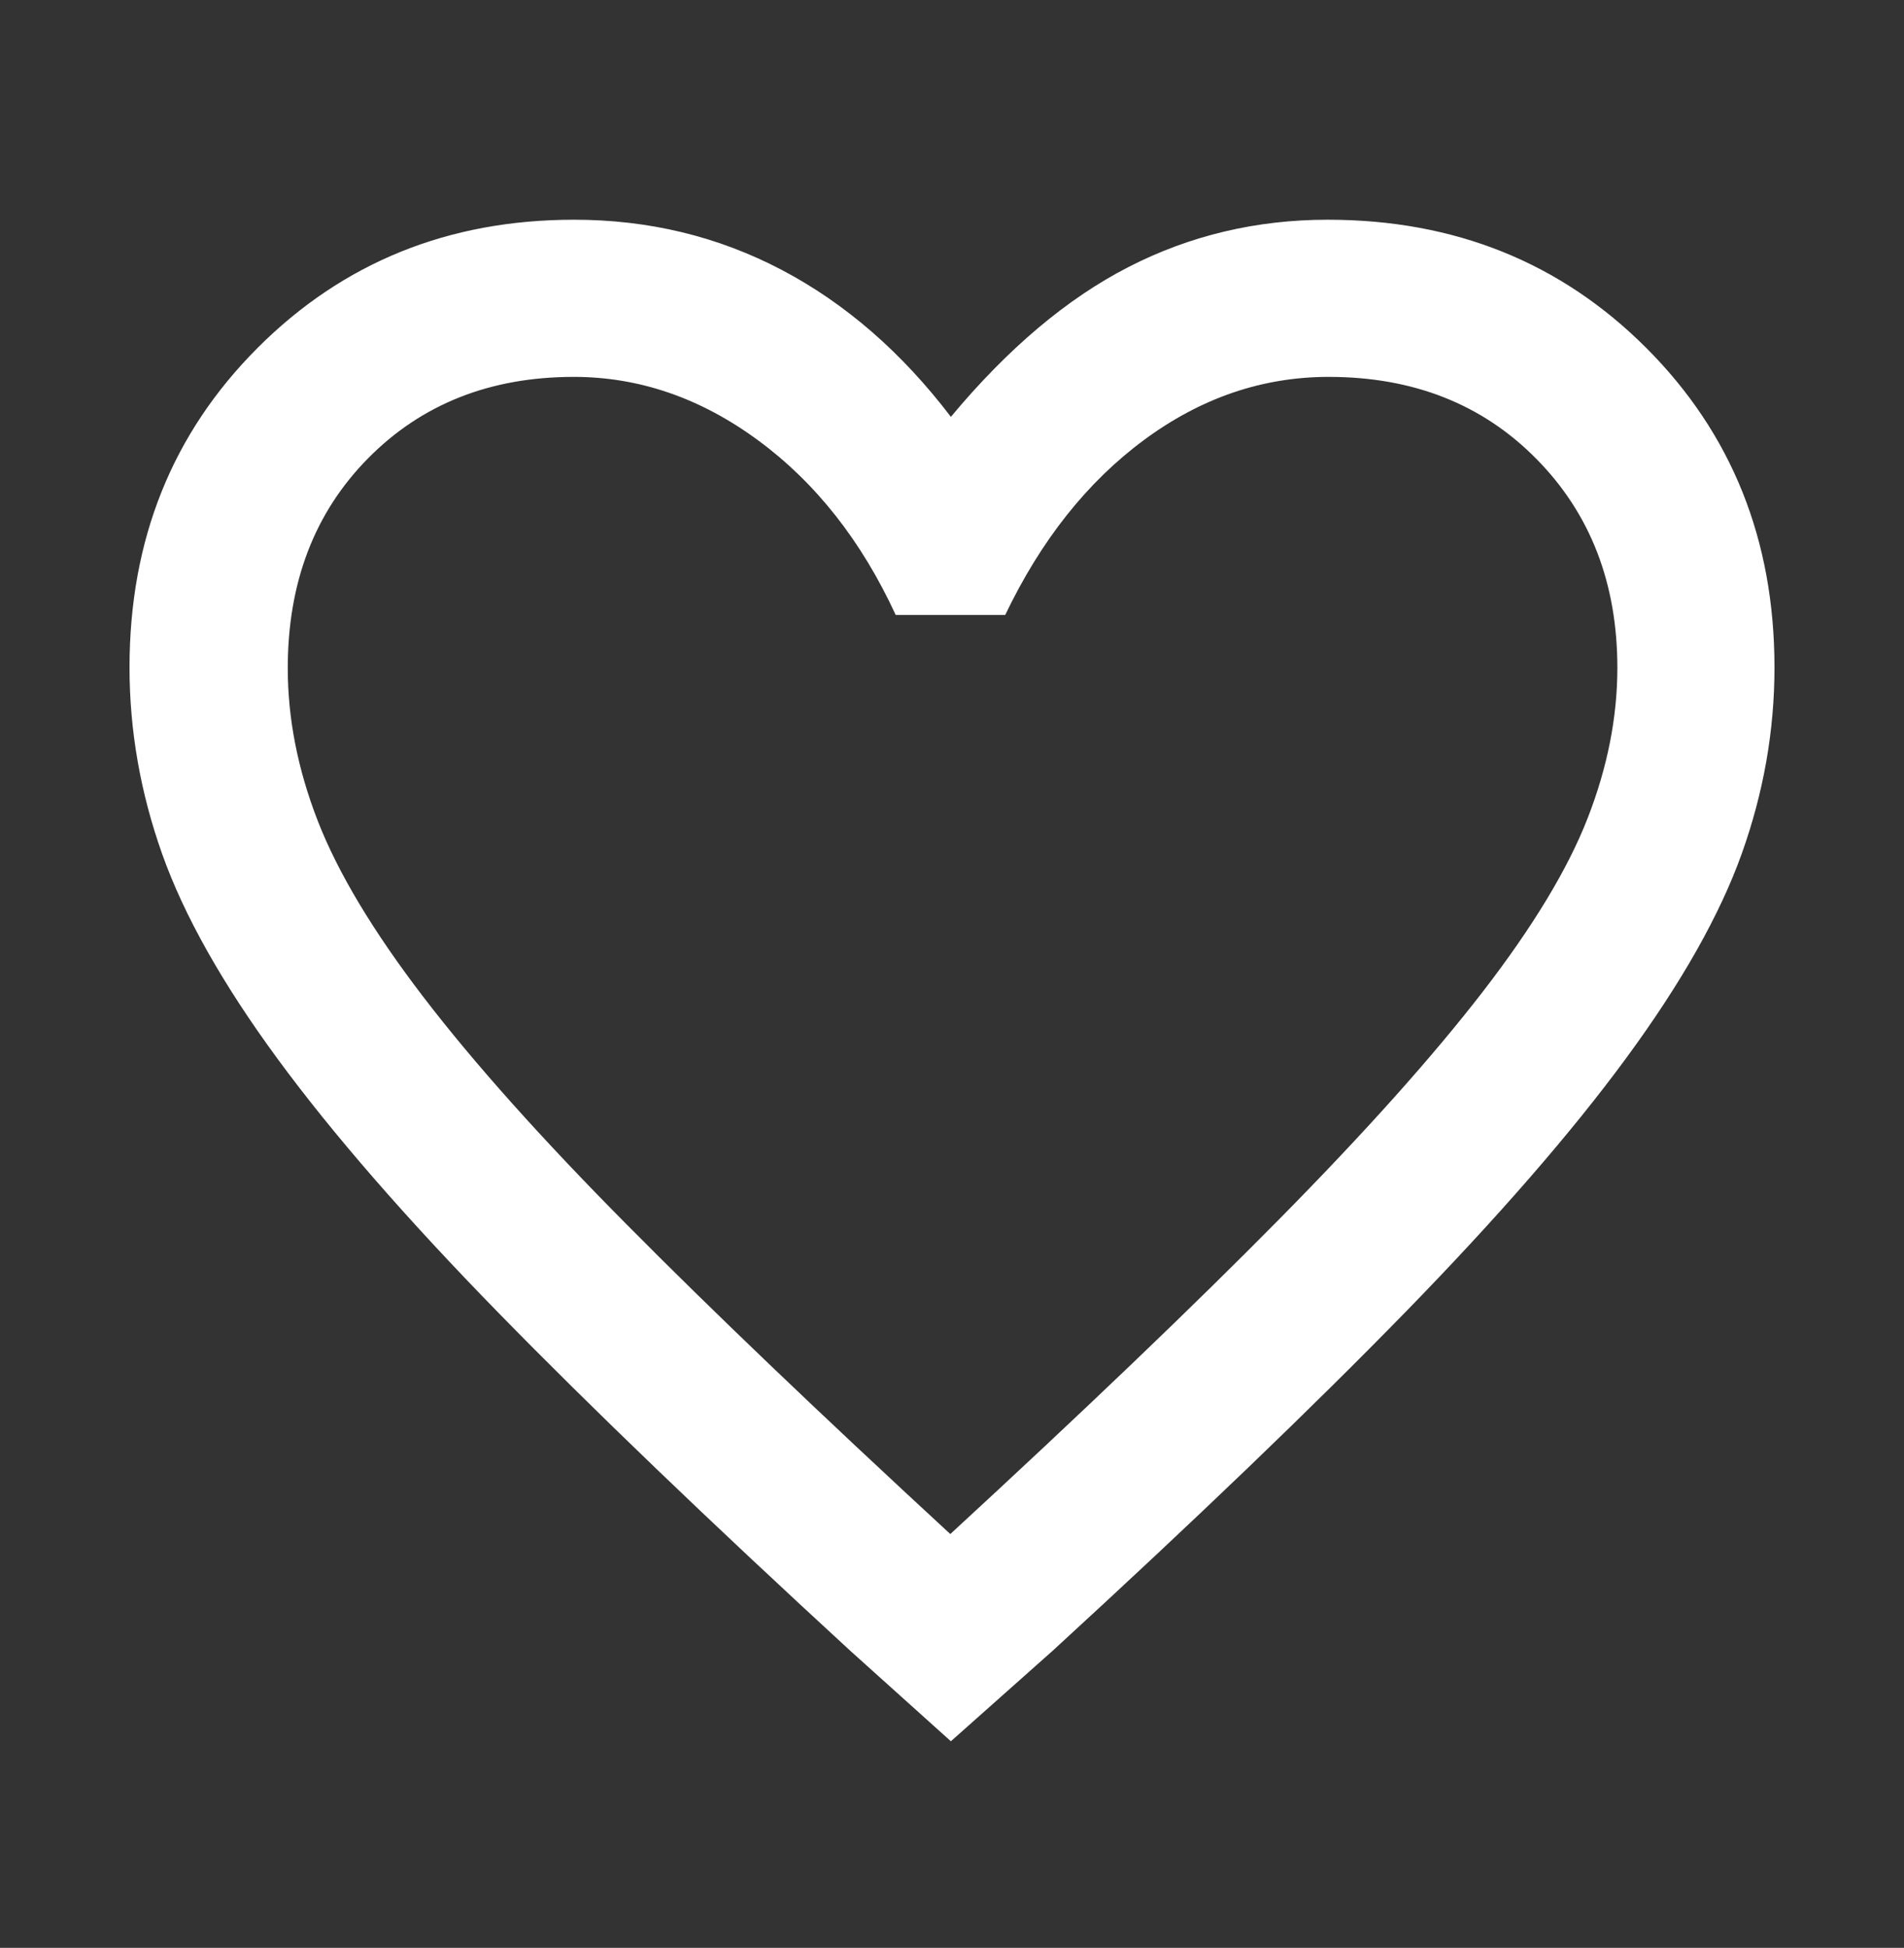 <svg width="44" height="45" viewBox="0 0 44 45" fill="none" xmlns="http://www.w3.org/2000/svg">
<rect x="0" y="0" width="44" height="45" fill="#333333" stroke="none"/>
<mask id="mask0_1780_6264" style="mask-type:alpha" maskUnits="userSpaceOnUse" x="0" y="0" width="44" height="45">
<rect y="0.892" width="44" height="44" fill="#D9D9D9"/>
</mask>
<g mask="url(#mask0_1780_6264)">
<path d="M21.974 40.227L19.655 38.142C16.371 35.123 13.66 32.52 11.523 30.333C9.385 28.146 7.681 26.187 6.411 24.457C5.141 22.727 4.254 21.152 3.749 19.734C3.245 18.316 2.993 16.878 2.993 15.418C2.993 12.472 3.979 10.012 5.952 8.038C7.924 6.064 10.362 5.076 13.266 5.076C14.995 5.076 16.595 5.463 18.066 6.236C19.537 7.01 20.84 8.141 21.974 9.63C23.292 8.049 24.661 6.895 26.08 6.168C27.5 5.44 29.034 5.076 30.683 5.076C33.616 5.076 36.07 6.064 38.045 8.039C40.02 10.014 41.007 12.475 41.007 15.421C41.007 16.878 40.755 18.311 40.251 19.721C39.747 21.131 38.86 22.701 37.59 24.431C36.32 26.162 34.612 28.125 32.468 30.323C30.324 32.52 27.608 35.127 24.32 38.142L21.974 40.227ZM21.961 35.44C25.046 32.599 27.579 30.175 29.559 28.169C31.54 26.163 33.109 24.409 34.269 22.907C35.428 21.405 36.236 20.068 36.692 18.895C37.148 17.723 37.376 16.567 37.376 15.428C37.376 13.476 36.753 11.867 35.507 10.604C34.261 9.339 32.66 8.707 30.705 8.707C29.174 8.707 27.752 9.193 26.438 10.164C25.124 11.135 24.055 12.483 23.23 14.207H20.699C19.909 12.496 18.85 11.152 17.521 10.174C16.193 9.196 14.773 8.707 13.26 8.707C11.329 8.707 9.745 9.334 8.507 10.587C7.269 11.84 6.65 13.456 6.65 15.436C6.65 16.602 6.882 17.78 7.346 18.971C7.81 20.162 8.622 21.515 9.782 23.03C10.942 24.546 12.509 26.299 14.483 28.289C16.456 30.28 18.949 32.663 21.961 35.44Z" fill="white"/>
</g>
</svg>

